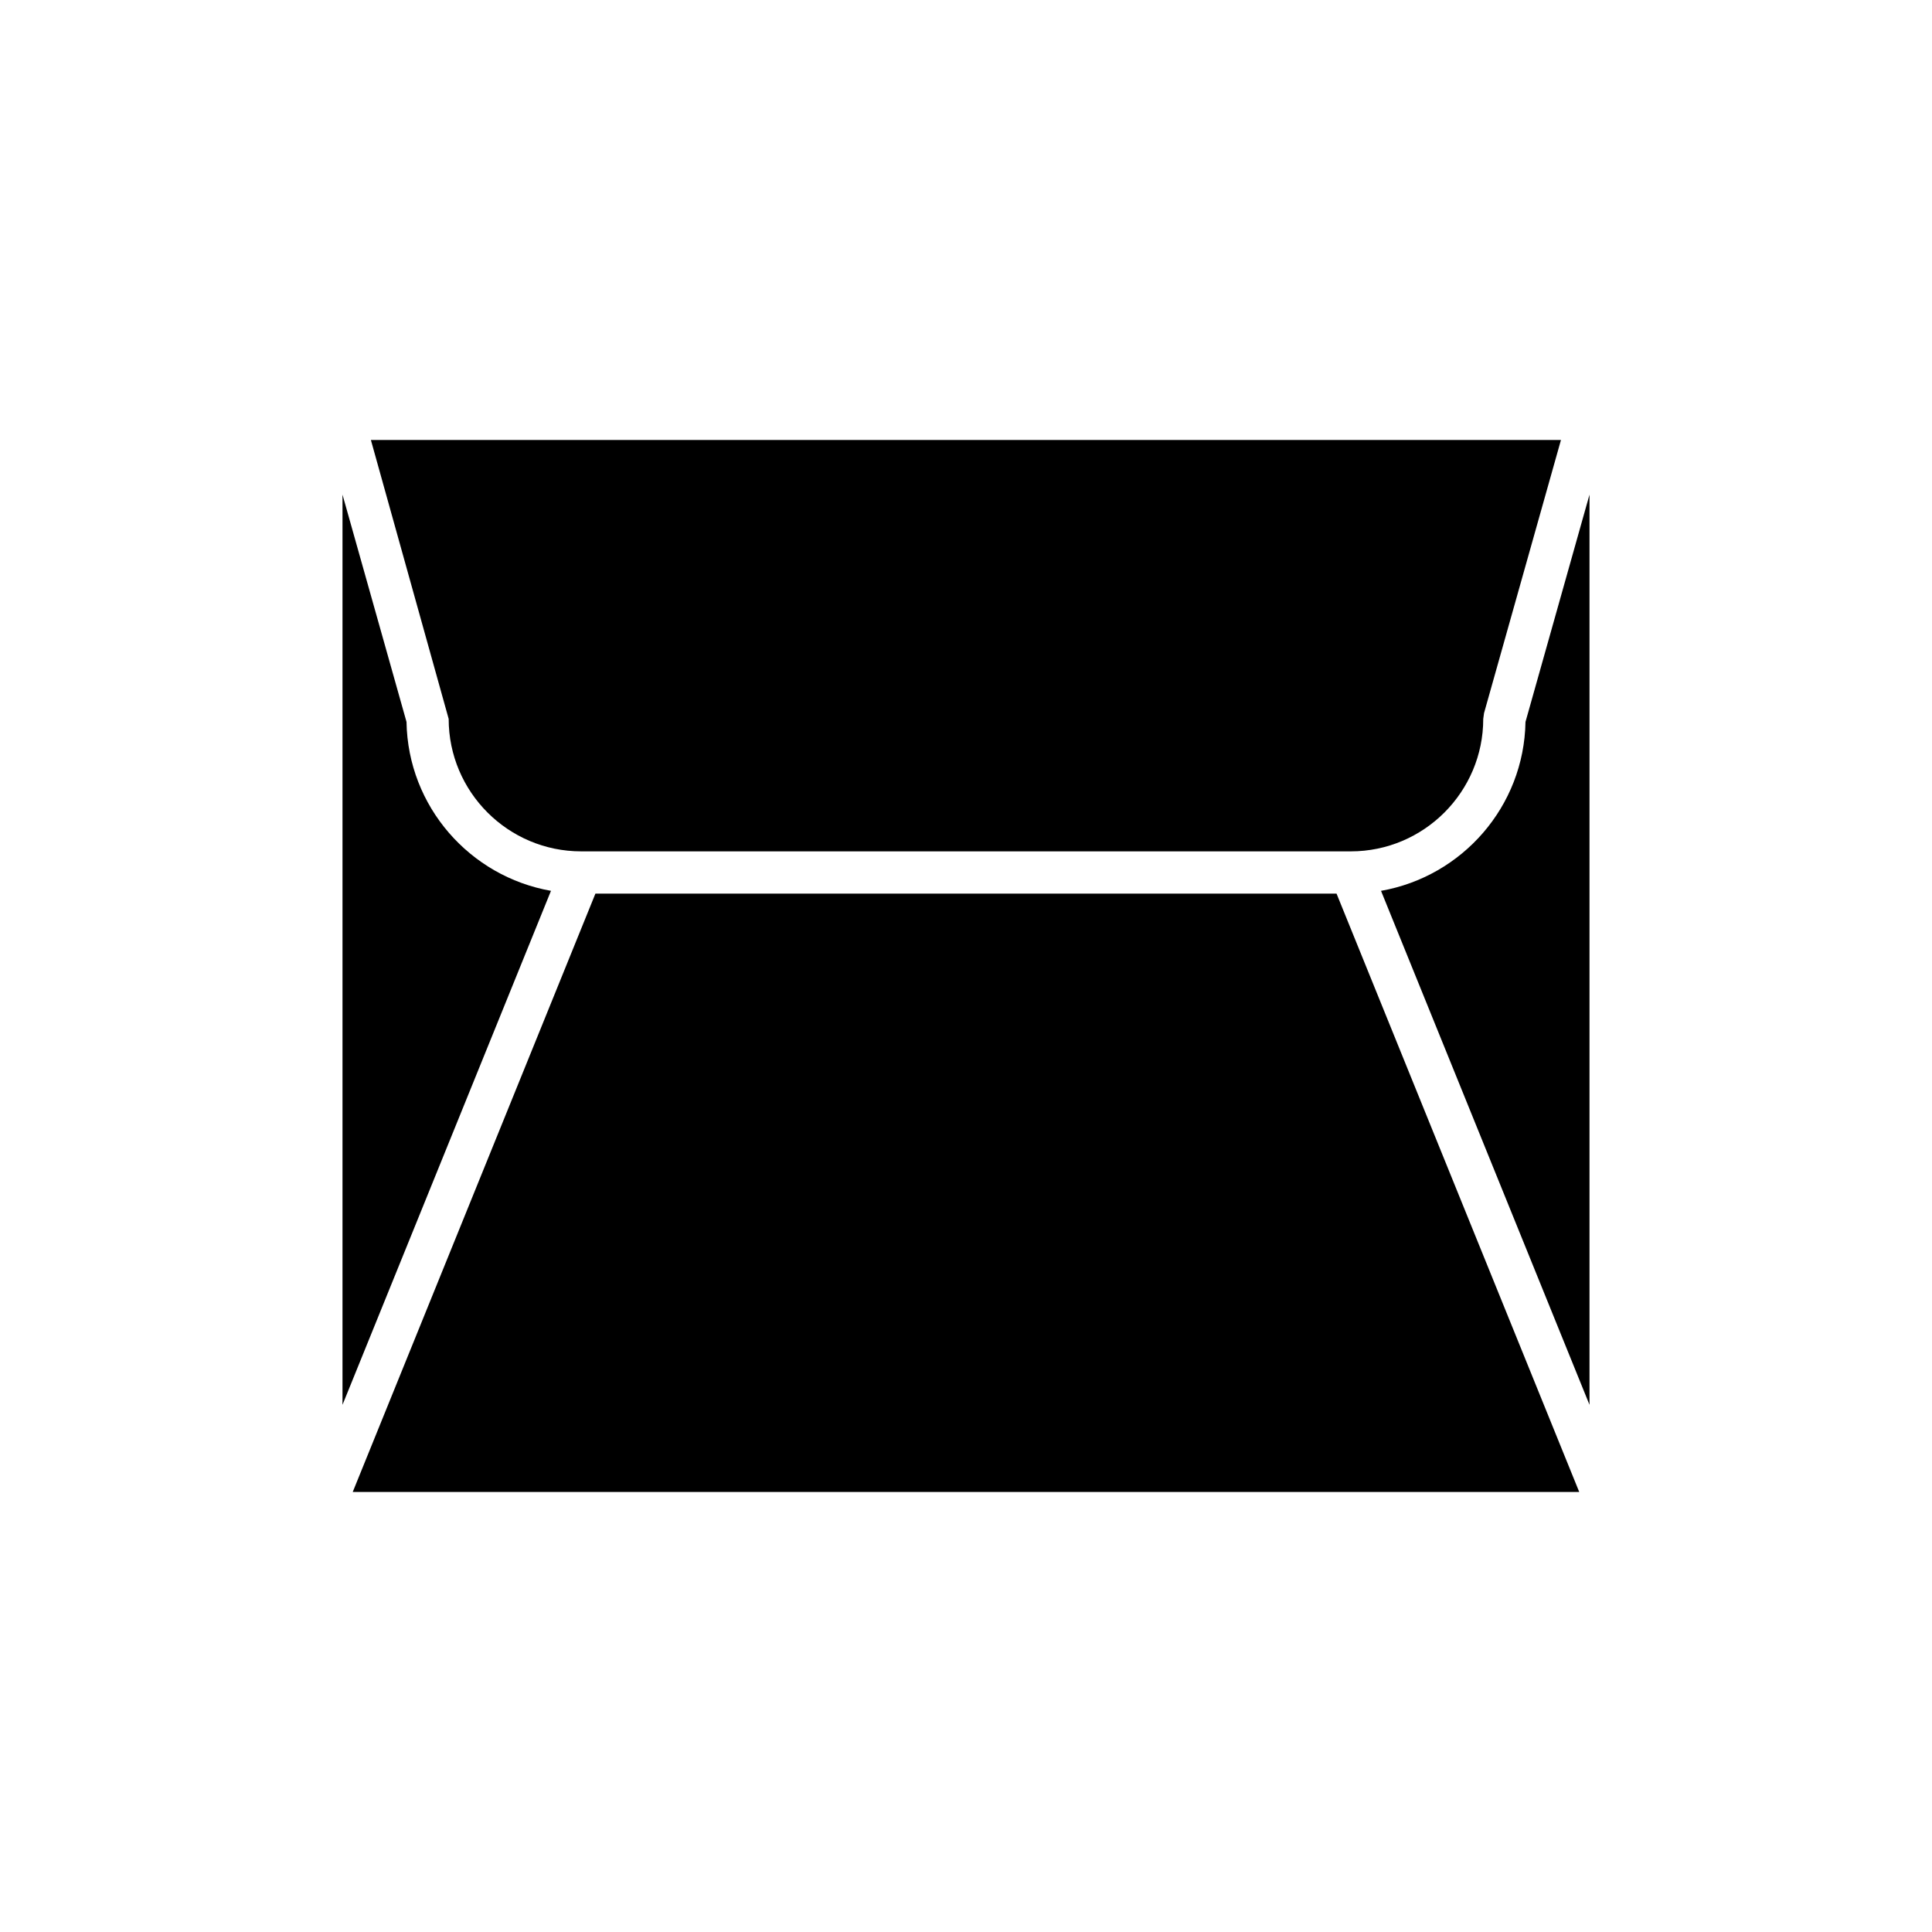 <?xml version="1.0" encoding="UTF-8"?>
<!-- Uploaded to: SVG Repo, www.svgrepo.com, Generator: SVG Repo Mixer Tools -->
<svg fill="#000000" width="800px" height="800px" version="1.1" viewBox="144 144 512 512" xmlns="http://www.w3.org/2000/svg">
 <g>
  <path d="m298.02 369.62h203.95c19.359 0 35.105-15.75 35.105-35.109l0.207-1.516 20.387-72.391h-315.38l20.613 73.906c0.004 19.363 15.754 35.109 35.113 35.109z"/>
  <path d="m251.73 335.31-16.965-60.23v241.21l55.25-136.21c-21.469-3.766-37.906-22.328-38.285-44.766z"/>
  <path d="m301.79 380.82-64.316 158.57h325.04l-64.316-158.57z"/>
  <path d="m548.27 335.31c-0.379 22.441-16.816 41-38.285 44.77l55.25 136.21v-241.21z"/>
 </g>
</svg>